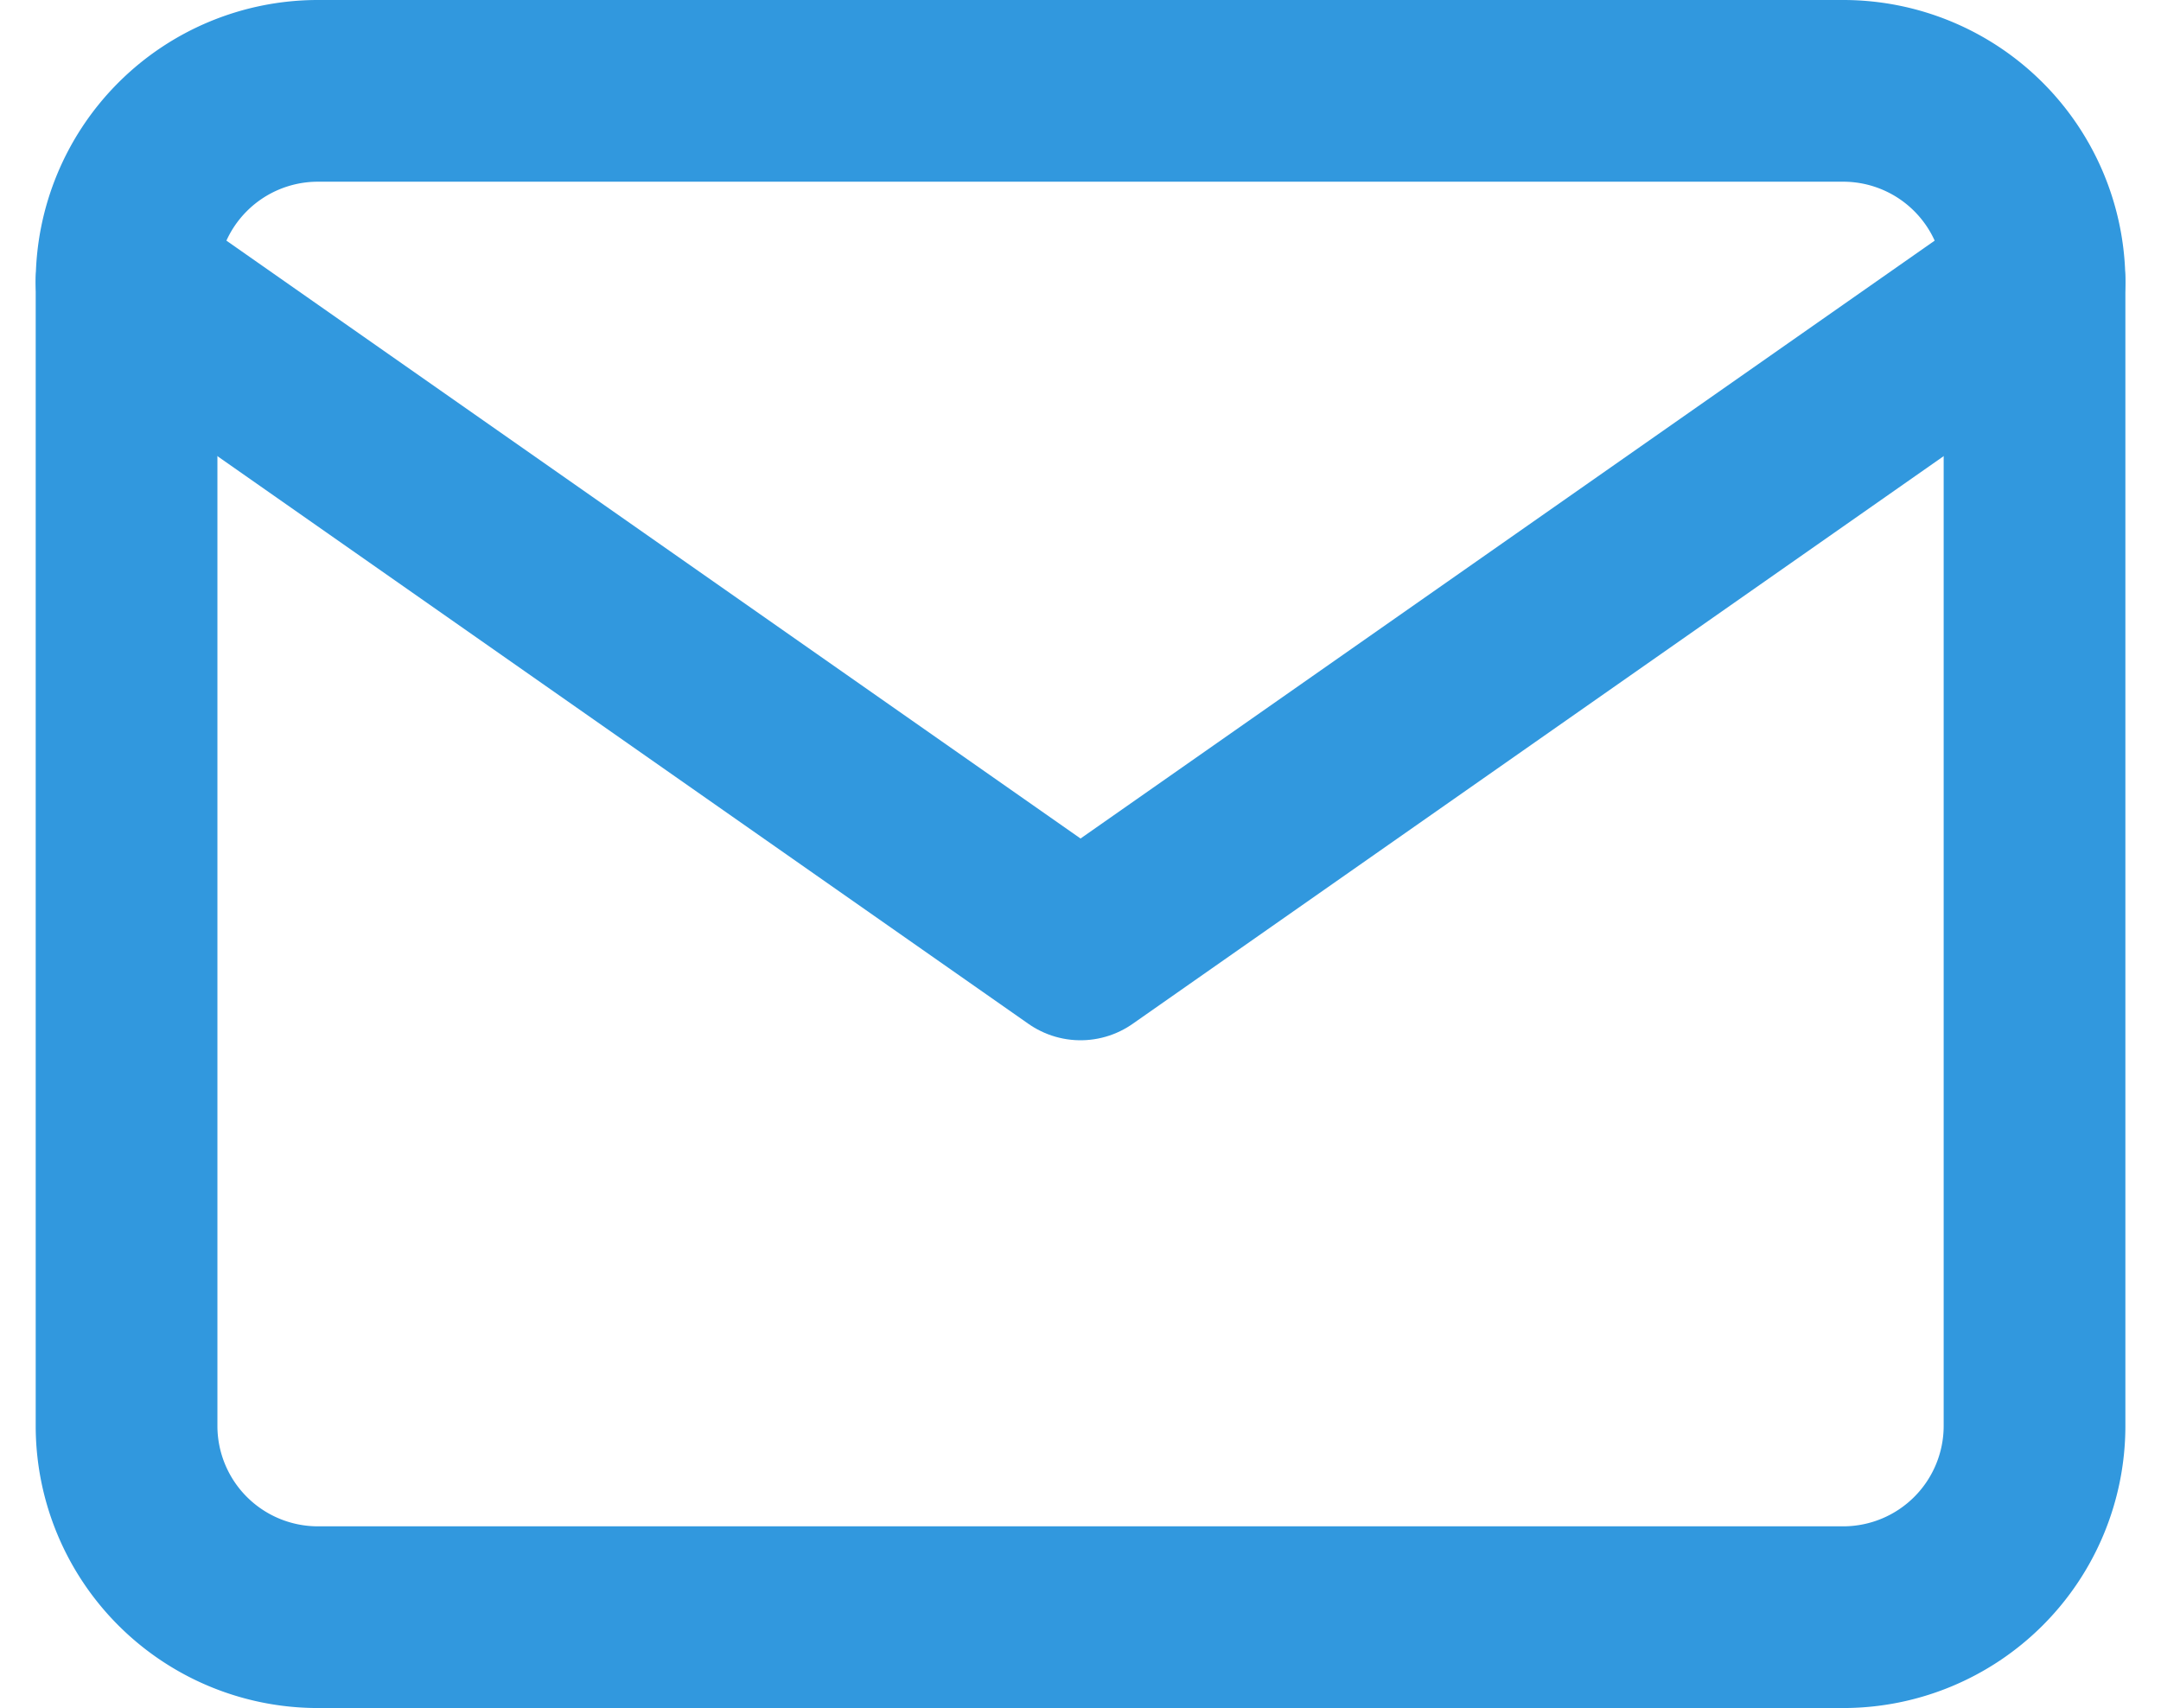 <svg xmlns="http://www.w3.org/2000/svg" width="23.785" height="18.8" viewBox="0 0 23.785 18.8">
  <g id="Icon_feather-mail" data-name="Icon feather-mail" transform="translate(-1.607 -5)">
    <path id="Path_439" data-name="Path 439" d="M5.1,6H21.9A2.106,2.106,0,0,1,24,8.1V20.7a2.106,2.106,0,0,1-2.1,2.1H5.1A2.106,2.106,0,0,1,3,20.7V8.1A2.106,2.106,0,0,1,5.1,6Z" fill="none" stroke="#3198de" stroke-linecap="round" stroke-linejoin="round" stroke-width="2"/>
    <path id="Path_440" data-name="Path 440" d="M24,9,13.5,16.35,3,9" transform="translate(0 -0.9)" fill="none" stroke="#3198de" stroke-linecap="round" stroke-linejoin="round" stroke-width="2"/>
  </g>
</svg>
